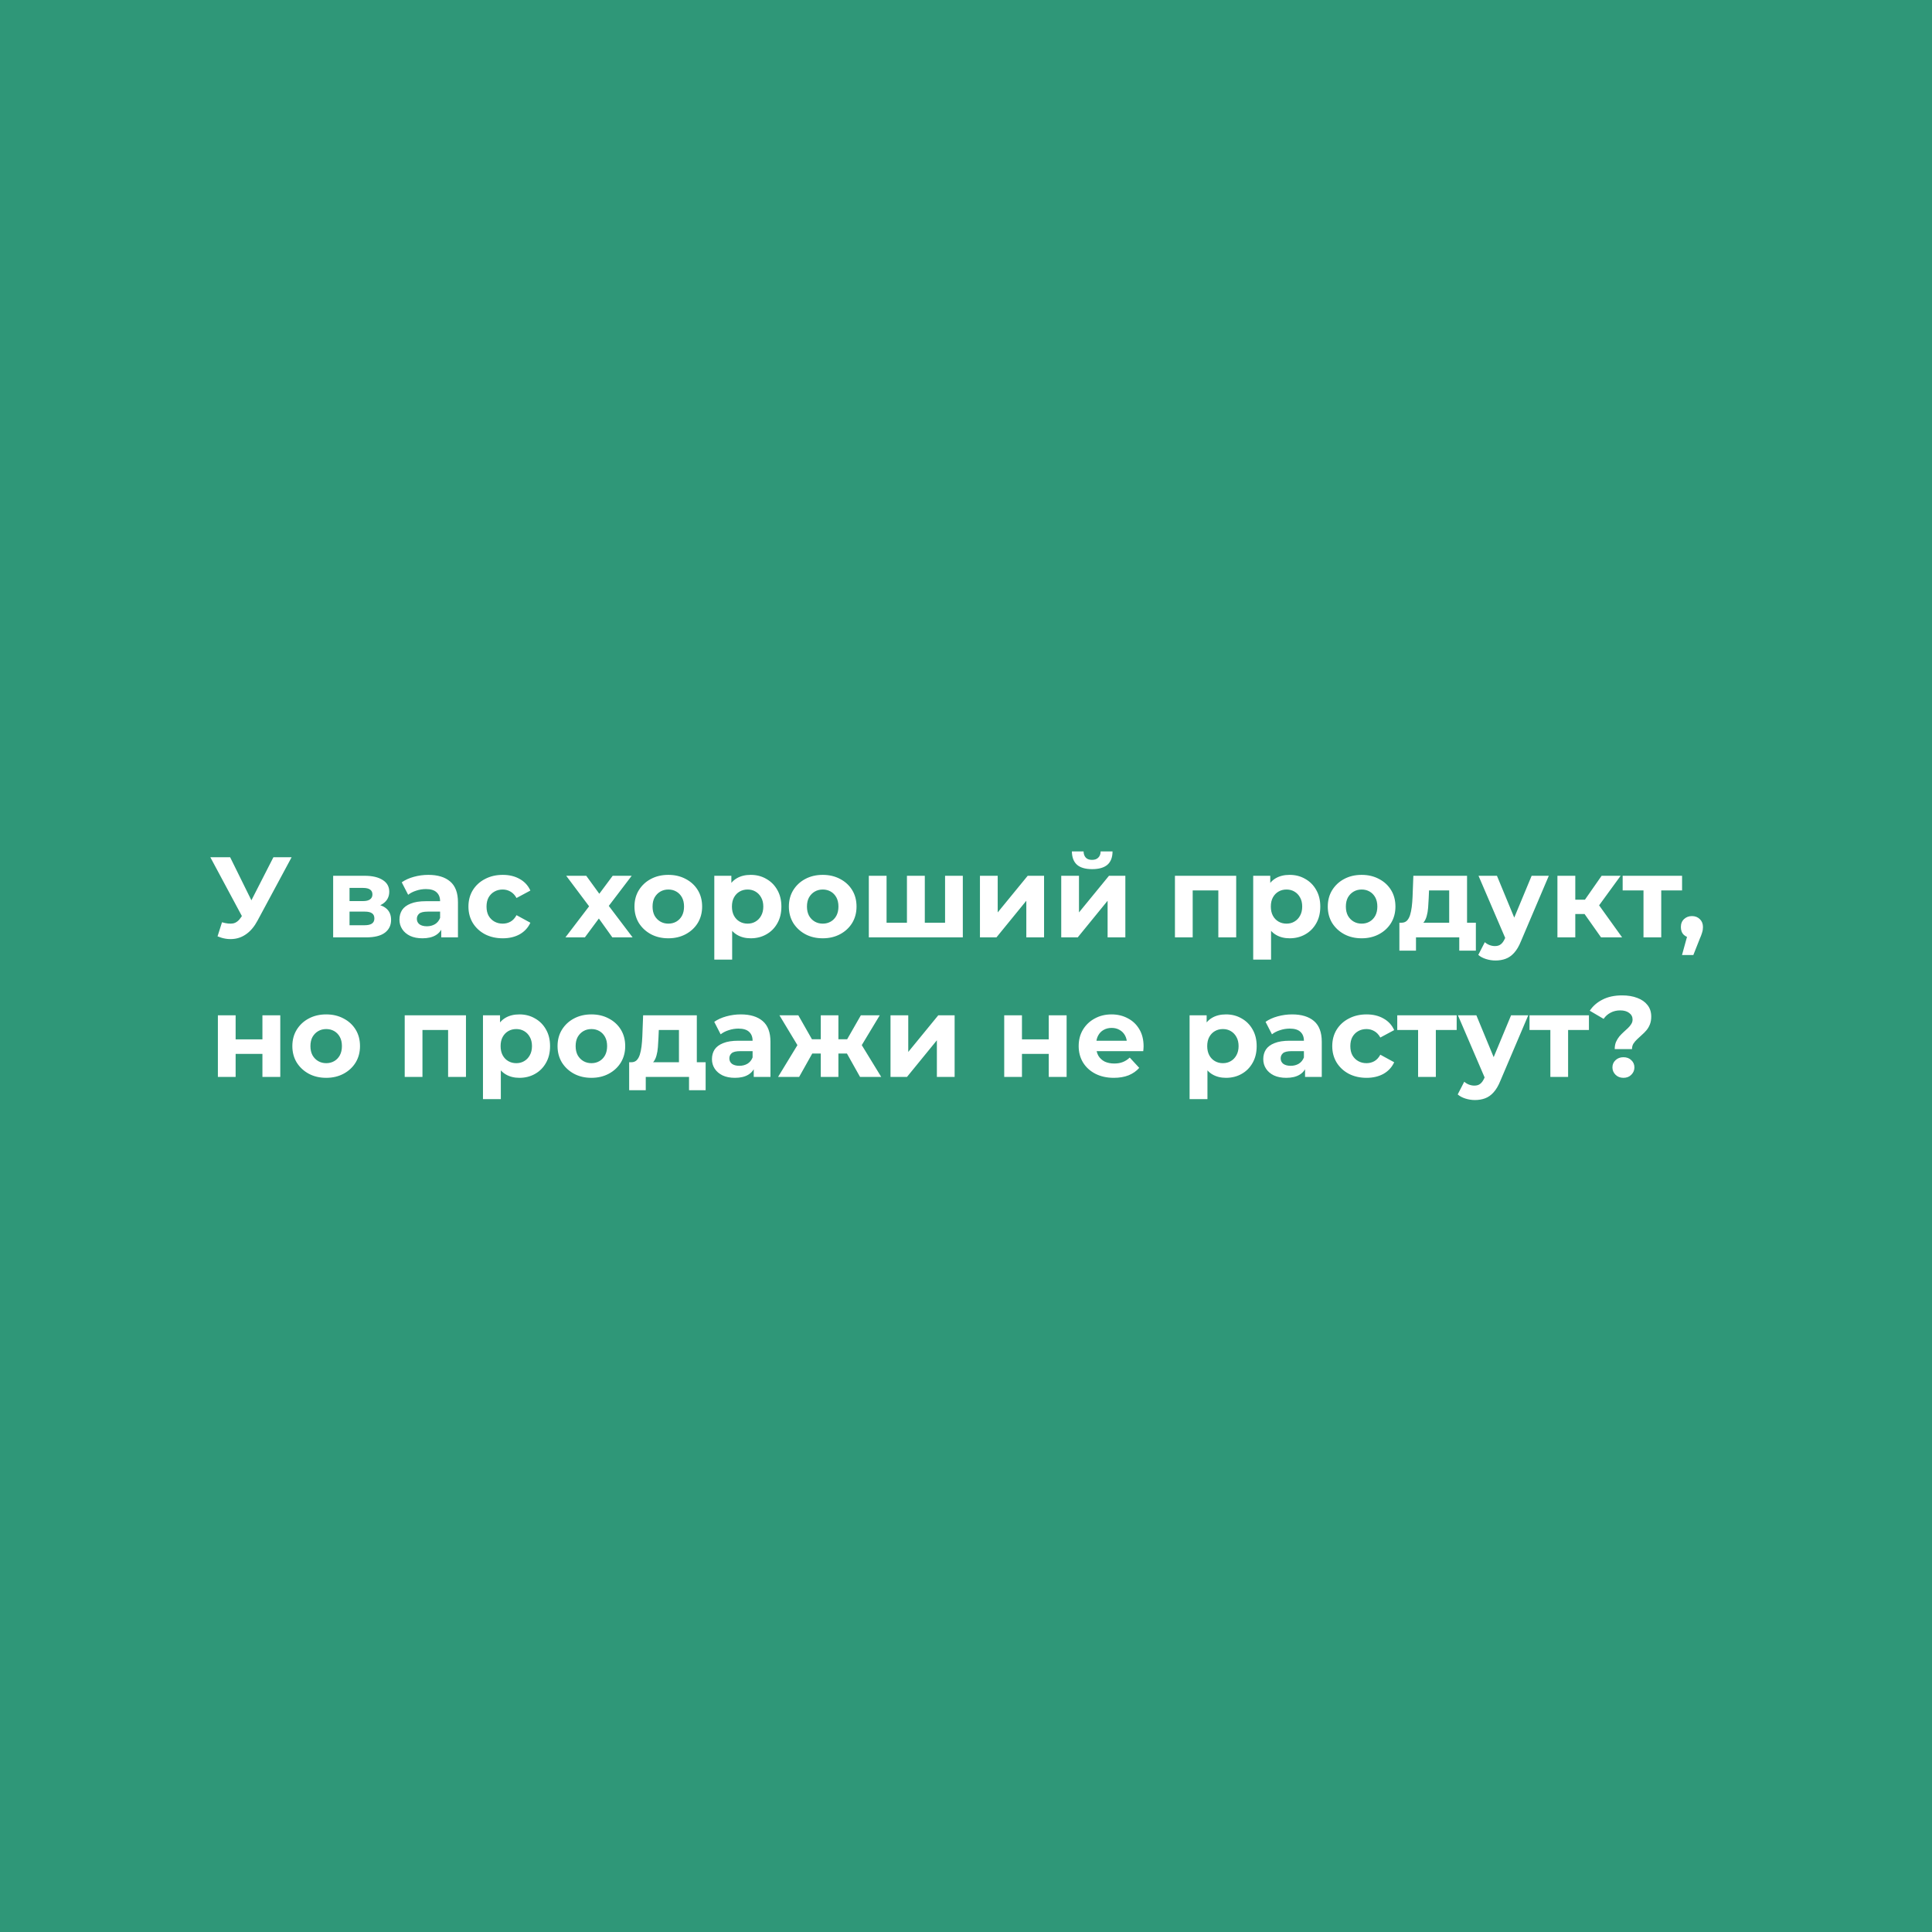 <?xml version="1.0" encoding="UTF-8"?> <svg xmlns="http://www.w3.org/2000/svg" width="1080" height="1080" viewBox="0 0 1080 1080" fill="none"><rect width="1080" height="1080" fill="#2F9778"></rect><path d="M124.104 515.552C126.579 516.277 128.648 516.491 130.312 516.192C132.019 515.851 133.533 514.656 134.856 512.608L137.032 509.344L137.992 508.256L152.84 479.2H163.016L143.944 514.656C142.237 517.856 140.211 520.309 137.864 522.016C135.56 523.723 133.021 524.683 130.248 524.896C127.475 525.152 124.595 524.661 121.608 523.424L124.104 515.552ZM137.8 516.896L117.576 479.2H128.648L143.496 509.28L137.8 516.896ZM186.238 524V489.568H203.838C208.147 489.568 211.518 490.357 213.95 491.936C216.382 493.472 217.597 495.648 217.597 498.464C217.597 501.28 216.446 503.499 214.142 505.12C211.88 506.699 208.872 507.488 205.118 507.488L206.142 505.184C210.323 505.184 213.438 505.952 215.486 507.488C217.576 509.024 218.622 511.264 218.622 514.208C218.622 517.237 217.47 519.627 215.166 521.376C212.862 523.125 209.342 524 204.606 524H186.238ZM195.39 517.216H203.774C205.608 517.216 206.974 516.917 207.87 516.32C208.808 515.68 209.278 514.72 209.278 513.44C209.278 512.117 208.851 511.157 207.998 510.56C207.144 509.92 205.8 509.6 203.966 509.6H195.39V517.216ZM195.39 503.712H202.942C204.691 503.712 205.992 503.392 206.846 502.752C207.742 502.112 208.19 501.195 208.19 500C208.19 498.763 207.742 497.845 206.846 497.248C205.992 496.651 204.691 496.352 202.942 496.352H195.39V503.712ZM246.658 524V517.28L246.018 515.808V503.776C246.018 501.643 245.357 499.979 244.034 498.784C242.754 497.589 240.77 496.992 238.082 496.992C236.247 496.992 234.434 497.291 232.642 497.888C230.893 498.443 229.399 499.211 228.162 500.192L224.578 493.216C226.455 491.893 228.717 490.869 231.362 490.144C234.007 489.419 236.695 489.056 239.426 489.056C244.674 489.056 248.749 490.293 251.65 492.768C254.551 495.243 256.002 499.104 256.002 504.352V524H246.658ZM236.162 524.512C233.474 524.512 231.17 524.064 229.25 523.168C227.33 522.229 225.858 520.971 224.834 519.392C223.81 517.813 223.298 516.043 223.298 514.08C223.298 512.032 223.789 510.24 224.77 508.704C225.794 507.168 227.394 505.973 229.57 505.12C231.746 504.224 234.583 503.776 238.082 503.776H247.234V509.6H239.17C236.823 509.6 235.202 509.984 234.306 510.752C233.453 511.52 233.026 512.48 233.026 513.632C233.026 514.912 233.517 515.936 234.498 516.704C235.522 517.429 236.909 517.792 238.658 517.792C240.322 517.792 241.815 517.408 243.138 516.64C244.461 515.829 245.421 514.656 246.018 513.12L247.554 517.728C246.829 519.947 245.506 521.632 243.586 522.784C241.666 523.936 239.191 524.512 236.162 524.512ZM281.059 524.512C277.347 524.512 274.04 523.765 271.139 522.272C268.238 520.736 265.955 518.624 264.291 515.936C262.67 513.248 261.859 510.197 261.859 506.784C261.859 503.328 262.67 500.277 264.291 497.632C265.955 494.944 268.238 492.853 271.139 491.36C274.04 489.824 277.347 489.056 281.059 489.056C284.686 489.056 287.843 489.824 290.531 491.36C293.219 492.853 295.203 495.008 296.483 497.824L288.739 501.984C287.843 500.363 286.712 499.168 285.347 498.4C284.024 497.632 282.574 497.248 280.995 497.248C279.288 497.248 277.752 497.632 276.387 498.4C275.022 499.168 273.934 500.256 273.123 501.664C272.355 503.072 271.971 504.779 271.971 506.784C271.971 508.789 272.355 510.496 273.123 511.904C273.934 513.312 275.022 514.4 276.387 515.168C277.752 515.936 279.288 516.32 280.995 516.32C282.574 516.32 284.024 515.957 285.347 515.232C286.712 514.464 287.843 513.248 288.739 511.584L296.483 515.808C295.203 518.581 293.219 520.736 290.531 522.272C287.843 523.765 284.686 524.512 281.059 524.512ZM316.067 524L331.491 503.776L331.299 509.28L316.515 489.568H327.715L337.059 502.432L332.835 502.56L342.499 489.568H353.123L338.275 509.088V503.712L353.635 524H342.307L332.515 510.304L336.675 510.88L326.947 524H316.067ZM373.616 524.512C369.946 524.512 366.682 523.744 363.824 522.208C361.008 520.672 358.768 518.581 357.104 515.936C355.482 513.248 354.672 510.197 354.672 506.784C354.672 503.328 355.482 500.277 357.104 497.632C358.768 494.944 361.008 492.853 363.824 491.36C366.682 489.824 369.946 489.056 373.616 489.056C377.242 489.056 380.485 489.824 383.344 491.36C386.202 492.853 388.442 494.923 390.064 497.568C391.685 500.213 392.496 503.285 392.496 506.784C392.496 510.197 391.685 513.248 390.064 515.936C388.442 518.581 386.202 520.672 383.344 522.208C380.485 523.744 377.242 524.512 373.616 524.512ZM373.616 516.32C375.28 516.32 376.773 515.936 378.096 515.168C379.418 514.4 380.464 513.312 381.232 511.904C382 510.453 382.384 508.747 382.384 506.784C382.384 504.779 382 503.072 381.232 501.664C380.464 500.256 379.418 499.168 378.096 498.4C376.773 497.632 375.28 497.248 373.616 497.248C371.952 497.248 370.458 497.632 369.135 498.4C367.813 499.168 366.746 500.256 365.936 501.664C365.168 503.072 364.784 504.779 364.784 506.784C364.784 508.747 365.168 510.453 365.936 511.904C366.746 513.312 367.813 514.4 369.135 515.168C370.458 515.936 371.952 516.32 373.616 516.32ZM419.651 524.512C416.749 524.512 414.211 523.872 412.035 522.592C409.859 521.312 408.152 519.371 406.915 516.768C405.72 514.123 405.123 510.795 405.123 506.784C405.123 502.731 405.699 499.403 406.851 496.8C408.003 494.197 409.667 492.256 411.843 490.976C414.019 489.696 416.621 489.056 419.651 489.056C422.893 489.056 425.795 489.803 428.354 491.296C430.957 492.747 433.005 494.795 434.499 497.44C436.035 500.085 436.803 503.2 436.803 506.784C436.803 510.411 436.035 513.547 434.499 516.192C433.005 518.837 430.957 520.885 428.354 522.336C425.795 523.787 422.893 524.512 419.651 524.512ZM399.299 536.416V489.568H408.835V496.608L408.643 506.848L409.283 517.024V536.416H399.299ZM417.923 516.32C419.587 516.32 421.059 515.936 422.339 515.168C423.661 514.4 424.707 513.312 425.475 511.904C426.285 510.453 426.691 508.747 426.691 506.784C426.691 504.779 426.285 503.072 425.475 501.664C424.707 500.256 423.661 499.168 422.339 498.4C421.059 497.632 419.587 497.248 417.923 497.248C416.259 497.248 414.765 497.632 413.443 498.4C412.12 499.168 411.075 500.256 410.307 501.664C409.539 503.072 409.155 504.779 409.155 506.784C409.155 508.747 409.539 510.453 410.307 511.904C411.075 513.312 412.12 514.4 413.443 515.168C414.765 515.936 416.259 516.32 417.923 516.32ZM459.928 524.512C456.259 524.512 452.995 523.744 450.136 522.208C447.32 520.672 445.08 518.581 443.416 515.936C441.795 513.248 440.984 510.197 440.984 506.784C440.984 503.328 441.795 500.277 443.416 497.632C445.08 494.944 447.32 492.853 450.136 491.36C452.995 489.824 456.259 489.056 459.928 489.056C463.555 489.056 466.797 489.824 469.656 491.36C472.515 492.853 474.755 494.923 476.376 497.568C477.997 500.213 478.808 503.285 478.808 506.784C478.808 510.197 477.997 513.248 476.376 515.936C474.755 518.581 472.515 520.672 469.656 522.208C466.797 523.744 463.555 524.512 459.928 524.512ZM459.928 516.32C461.592 516.32 463.085 515.936 464.408 515.168C465.731 514.4 466.776 513.312 467.544 511.904C468.312 510.453 468.696 508.747 468.696 506.784C468.696 504.779 468.312 503.072 467.544 501.664C466.776 500.256 465.731 499.168 464.408 498.4C463.085 497.632 461.592 497.248 459.928 497.248C458.264 497.248 456.771 497.632 455.448 498.4C454.125 499.168 453.059 500.256 452.248 501.664C451.48 503.072 451.096 504.779 451.096 506.784C451.096 508.747 451.48 510.453 452.248 511.904C453.059 513.312 454.125 514.4 455.448 515.168C456.771 515.936 458.264 516.32 459.928 516.32ZM509.163 515.808L506.987 518.112V489.568H516.971V518.112L514.667 515.808H530.539L528.299 518.112V489.568H538.219V524H485.675V489.568H495.595V518.112L493.355 515.808H509.163ZM547.8 524V489.568H557.72V510.048L574.488 489.568H583.64V524H573.72V503.52L557.016 524H547.8ZM593.238 524V489.568H603.158V510.048L619.926 489.568H629.078V524H619.158V503.52L602.454 524H593.238ZM610.518 485.856C606.763 485.856 603.947 485.045 602.07 483.424C600.192 481.76 599.232 479.264 599.19 475.936H605.718C605.76 477.387 606.166 478.539 606.934 479.392C607.702 480.245 608.875 480.672 610.454 480.672C611.99 480.672 613.163 480.245 613.974 479.392C614.827 478.539 615.254 477.387 615.254 475.936H621.91C621.91 479.264 620.95 481.76 619.03 483.424C617.11 485.045 614.272 485.856 610.518 485.856ZM656.8 524V489.568H691.04V524H681.056V495.52L683.296 497.76H664.48L666.72 495.52V524H656.8ZM720.901 524.512C717.999 524.512 715.461 523.872 713.285 522.592C711.109 521.312 709.402 519.371 708.165 516.768C706.97 514.123 706.373 510.795 706.373 506.784C706.373 502.731 706.949 499.403 708.101 496.8C709.253 494.197 710.917 492.256 713.093 490.976C715.269 489.696 717.871 489.056 720.901 489.056C724.143 489.056 727.045 489.803 729.604 491.296C732.207 492.747 734.255 494.795 735.749 497.44C737.285 500.085 738.053 503.2 738.053 506.784C738.053 510.411 737.285 513.547 735.749 516.192C734.255 518.837 732.207 520.885 729.604 522.336C727.045 523.787 724.143 524.512 720.901 524.512ZM700.549 536.416V489.568H710.085V496.608L709.893 506.848L710.533 517.024V536.416H700.549ZM719.173 516.32C720.837 516.32 722.309 515.936 723.589 515.168C724.911 514.4 725.957 513.312 726.725 511.904C727.535 510.453 727.941 508.747 727.941 506.784C727.941 504.779 727.535 503.072 726.725 501.664C725.957 500.256 724.911 499.168 723.589 498.4C722.309 497.632 720.837 497.248 719.173 497.248C717.509 497.248 716.015 497.632 714.693 498.4C713.37 499.168 712.325 500.256 711.557 501.664C710.789 503.072 710.405 504.779 710.405 506.784C710.405 508.747 710.789 510.453 711.557 511.904C712.325 513.312 713.37 514.4 714.693 515.168C716.015 515.936 717.509 516.32 719.173 516.32ZM761.178 524.512C757.509 524.512 754.245 523.744 751.386 522.208C748.57 520.672 746.33 518.581 744.666 515.936C743.045 513.248 742.234 510.197 742.234 506.784C742.234 503.328 743.045 500.277 744.666 497.632C746.33 494.944 748.57 492.853 751.386 491.36C754.245 489.824 757.509 489.056 761.178 489.056C764.805 489.056 768.047 489.824 770.906 491.36C773.765 492.853 776.005 494.923 777.626 497.568C779.247 500.213 780.058 503.285 780.058 506.784C780.058 510.197 779.247 513.248 777.626 515.936C776.005 518.581 773.765 520.672 770.906 522.208C768.047 523.744 764.805 524.512 761.178 524.512ZM761.178 516.32C762.842 516.32 764.335 515.936 765.658 515.168C766.981 514.4 768.026 513.312 768.794 511.904C769.562 510.453 769.946 508.747 769.946 506.784C769.946 504.779 769.562 503.072 768.794 501.664C768.026 500.256 766.981 499.168 765.658 498.4C764.335 497.632 762.842 497.248 761.178 497.248C759.514 497.248 758.021 497.632 756.698 498.4C755.375 499.168 754.309 500.256 753.498 501.664C752.73 503.072 752.346 504.779 752.346 506.784C752.346 508.747 752.73 510.453 753.498 511.904C754.309 513.312 755.375 514.4 756.698 515.168C758.021 515.936 759.514 516.32 761.178 516.32ZM810.105 519.52V497.76H798.841L798.649 502.176C798.564 504.011 798.457 505.76 798.329 507.424C798.201 509.088 797.945 510.603 797.561 511.968C797.22 513.291 796.708 514.421 796.025 515.36C795.342 516.256 794.425 516.875 793.273 517.216L783.417 515.808C784.654 515.808 785.657 515.445 786.425 514.72C787.193 513.952 787.79 512.907 788.217 511.584C788.644 510.219 788.964 508.683 789.177 506.976C789.39 505.227 789.54 503.392 789.625 501.472L790.073 489.568H820.089V519.52H810.105ZM782.265 531.424V515.808H825.017V531.424H815.737V524H791.545V531.424H782.265ZM835.972 536.928C834.18 536.928 832.409 536.651 830.66 536.096C828.911 535.541 827.481 534.773 826.372 533.792L830.02 526.688C830.788 527.371 831.663 527.904 832.644 528.288C833.668 528.672 834.671 528.864 835.652 528.864C837.06 528.864 838.169 528.523 838.98 527.84C839.833 527.2 840.601 526.112 841.284 524.576L843.076 520.352L843.844 519.264L856.196 489.568H865.796L850.244 526.112C849.135 528.885 847.855 531.061 846.404 532.64C844.996 534.219 843.417 535.328 841.668 535.968C839.961 536.608 838.063 536.928 835.972 536.928ZM841.86 525.344L826.5 489.568H836.804L848.708 518.368L841.86 525.344ZM894.997 524L883.477 507.68L891.605 502.88L906.773 524H894.997ZM870.613 524V489.568H880.597V524H870.613ZM877.653 510.944V502.944H889.685V510.944H877.653ZM892.565 507.936L883.221 506.912L895.317 489.568H905.941L892.565 507.936ZM918.723 524V495.456L920.963 497.76H907.075V489.568H940.291V497.76H926.403L928.643 495.456V524H918.723ZM940.255 533.856L944.479 518.496L945.887 524.256C944.052 524.256 942.538 523.723 941.343 522.656C940.191 521.589 939.615 520.117 939.615 518.24C939.615 516.363 940.212 514.869 941.407 513.76C942.602 512.651 944.074 512.096 945.823 512.096C947.615 512.096 949.087 512.672 950.239 513.824C951.391 514.933 951.967 516.405 951.967 518.24C951.967 518.795 951.924 519.349 951.839 519.904C951.754 520.416 951.583 521.056 951.327 521.824C951.114 522.549 950.751 523.488 950.239 524.64L946.591 533.856H940.255ZM121.8 602V567.568H131.72V581.008H146.696V567.568H156.68V602H146.696V589.136H131.72V602H121.8ZM182.366 602.512C178.696 602.512 175.432 601.744 172.574 600.208C169.758 598.672 167.518 596.581 165.854 593.936C164.232 591.248 163.422 588.197 163.422 584.784C163.422 581.328 164.232 578.277 165.854 575.632C167.518 572.944 169.758 570.853 172.574 569.36C175.432 567.824 178.696 567.056 182.366 567.056C185.992 567.056 189.235 567.824 192.094 569.36C194.952 570.853 197.192 572.923 198.814 575.568C200.435 578.213 201.246 581.285 201.246 584.784C201.246 588.197 200.435 591.248 198.814 593.936C197.192 596.581 194.952 598.672 192.094 600.208C189.235 601.744 185.992 602.512 182.366 602.512ZM182.366 594.32C184.03 594.32 185.523 593.936 186.846 593.168C188.168 592.4 189.214 591.312 189.982 589.904C190.75 588.453 191.134 586.747 191.134 584.784C191.134 582.779 190.75 581.072 189.982 579.664C189.214 578.256 188.168 577.168 186.846 576.4C185.523 575.632 184.03 575.248 182.366 575.248C180.702 575.248 179.208 575.632 177.885 576.4C176.563 577.168 175.496 578.256 174.686 579.664C173.918 581.072 173.534 582.779 173.534 584.784C173.534 586.747 173.918 588.453 174.686 589.904C175.496 591.312 176.563 592.4 177.885 593.168C179.208 593.936 180.702 594.32 182.366 594.32ZM226.238 602V567.568H260.478V602H250.494V573.52L252.734 575.76H233.918L236.158 573.52V602H226.238ZM290.338 602.512C287.437 602.512 284.898 601.872 282.722 600.592C280.546 599.312 278.839 597.371 277.602 594.768C276.407 592.123 275.81 588.795 275.81 584.784C275.81 580.731 276.386 577.403 277.538 574.8C278.69 572.197 280.354 570.256 282.53 568.976C284.706 567.696 287.309 567.056 290.338 567.056C293.581 567.056 296.482 567.803 299.042 569.296C301.645 570.747 303.693 572.795 305.186 575.44C306.722 578.085 307.49 581.2 307.49 584.784C307.49 588.411 306.722 591.547 305.186 594.192C303.693 596.837 301.645 598.885 299.042 600.336C296.482 601.787 293.581 602.512 290.338 602.512ZM269.986 614.416V567.568H279.522V574.608L279.33 584.848L279.97 595.024V614.416H269.986ZM288.61 594.32C290.274 594.32 291.746 593.936 293.026 593.168C294.349 592.4 295.394 591.312 296.162 589.904C296.973 588.453 297.378 586.747 297.378 584.784C297.378 582.779 296.973 581.072 296.162 579.664C295.394 578.256 294.349 577.168 293.026 576.4C291.746 575.632 290.274 575.248 288.61 575.248C286.946 575.248 285.453 575.632 284.13 576.4C282.807 577.168 281.762 578.256 280.994 579.664C280.226 581.072 279.842 582.779 279.842 584.784C279.842 586.747 280.226 588.453 280.994 589.904C281.762 591.312 282.807 592.4 284.13 593.168C285.453 593.936 286.946 594.32 288.61 594.32ZM330.616 602.512C326.946 602.512 323.682 601.744 320.824 600.208C318.008 598.672 315.768 596.581 314.104 593.936C312.482 591.248 311.672 588.197 311.672 584.784C311.672 581.328 312.482 578.277 314.104 575.632C315.768 572.944 318.008 570.853 320.824 569.36C323.682 567.824 326.946 567.056 330.616 567.056C334.242 567.056 337.485 567.824 340.344 569.36C343.202 570.853 345.442 572.923 347.064 575.568C348.685 578.213 349.496 581.285 349.496 584.784C349.496 588.197 348.685 591.248 347.064 593.936C345.442 596.581 343.202 598.672 340.344 600.208C337.485 601.744 334.242 602.512 330.616 602.512ZM330.616 594.32C332.28 594.32 333.773 593.936 335.096 593.168C336.418 592.4 337.464 591.312 338.232 589.904C339 588.453 339.384 586.747 339.384 584.784C339.384 582.779 339 581.072 338.232 579.664C337.464 578.256 336.418 577.168 335.096 576.4C333.773 575.632 332.28 575.248 330.616 575.248C328.952 575.248 327.458 575.632 326.135 576.4C324.813 577.168 323.746 578.256 322.936 579.664C322.168 581.072 321.784 582.779 321.784 584.784C321.784 586.747 322.168 588.453 322.936 589.904C323.746 591.312 324.813 592.4 326.135 593.168C327.458 593.936 328.952 594.32 330.616 594.32ZM379.543 597.52V575.76H368.279L368.087 580.176C368.001 582.011 367.895 583.76 367.767 585.424C367.639 587.088 367.383 588.603 366.999 589.968C366.657 591.291 366.145 592.421 365.463 593.36C364.78 594.256 363.863 594.875 362.711 595.216L352.855 593.808C354.092 593.808 355.095 593.445 355.863 592.72C356.631 591.952 357.228 590.907 357.655 589.584C358.081 588.219 358.401 586.683 358.615 584.976C358.828 583.227 358.977 581.392 359.062 579.472L359.51 567.568H389.527V597.52H379.543ZM351.703 609.424V593.808H394.455V609.424H385.175V602H360.983V609.424H351.703ZM421.346 602V595.28L420.706 593.808V581.776C420.706 579.643 420.044 577.979 418.722 576.784C417.442 575.589 415.458 574.992 412.77 574.992C410.935 574.992 409.122 575.291 407.33 575.888C405.58 576.443 404.087 577.211 402.85 578.192L399.266 571.216C401.143 569.893 403.404 568.869 406.05 568.144C408.695 567.419 411.383 567.056 414.114 567.056C419.362 567.056 423.436 568.293 426.338 570.768C429.239 573.243 430.69 577.104 430.69 582.352V602H421.346ZM410.85 602.512C408.162 602.512 405.858 602.064 403.938 601.168C402.018 600.229 400.546 598.971 399.522 597.392C398.498 595.813 397.986 594.043 397.986 592.08C397.986 590.032 398.476 588.24 399.458 586.704C400.482 585.168 402.082 583.973 404.258 583.12C406.434 582.224 409.271 581.776 412.77 581.776H421.922V587.6H413.858C411.511 587.6 409.89 587.984 408.994 588.752C408.14 589.52 407.714 590.48 407.714 591.632C407.714 592.912 408.204 593.936 409.186 594.704C410.21 595.429 411.596 595.792 413.346 595.792C415.01 595.792 416.503 595.408 417.826 594.64C419.148 593.829 420.108 592.656 420.706 591.12L422.242 595.728C421.516 597.947 420.194 599.632 418.274 600.784C416.354 601.936 413.879 602.512 410.85 602.512ZM480.771 602L471.619 585.68L479.683 580.88L492.611 602H480.771ZM465.731 588.944V580.944H477.699V588.944H465.731ZM480.707 585.936L471.299 584.912L481.219 567.568H491.779L480.707 585.936ZM446.723 602H434.947L447.811 580.88L455.875 585.68L446.723 602ZM468.675 602H458.819V567.568H468.675V602ZM461.763 588.944H449.859V580.944H461.763V588.944ZM446.787 585.936L435.715 567.568H446.275L456.131 584.912L446.787 585.936ZM497.8 602V567.568H507.72V588.048L524.488 567.568H533.64V602H523.72V581.52L507.016 602H497.8ZM561.363 602V567.568H571.283V581.008H586.259V567.568H596.243V602H586.259V589.136H571.283V602H561.363ZM622.632 602.512C618.707 602.512 615.251 601.744 612.264 600.208C609.32 598.672 607.037 596.581 605.416 593.936C603.795 591.248 602.984 588.197 602.984 584.784C602.984 581.328 603.773 578.277 605.352 575.632C606.973 572.944 609.171 570.853 611.944 569.36C614.717 567.824 617.853 567.056 621.352 567.056C624.723 567.056 627.752 567.781 630.44 569.232C633.171 570.64 635.325 572.688 636.904 575.376C638.483 578.021 639.272 581.2 639.272 584.912C639.272 585.296 639.251 585.744 639.208 586.256C639.165 586.725 639.123 587.173 639.08 587.6H611.112V581.776H633.832L629.992 583.504C629.992 581.712 629.629 580.155 628.904 578.832C628.179 577.509 627.176 576.485 625.896 575.76C624.616 574.992 623.123 574.608 621.416 574.608C619.709 574.608 618.195 574.992 616.872 575.76C615.592 576.485 614.589 577.531 613.864 578.896C613.139 580.219 612.776 581.797 612.776 583.632V585.168C612.776 587.045 613.181 588.709 613.992 590.16C614.845 591.568 616.019 592.656 617.512 593.424C619.048 594.149 620.84 594.512 622.888 594.512C624.723 594.512 626.323 594.235 627.688 593.68C629.096 593.125 630.376 592.293 631.528 591.184L636.84 596.944C635.261 598.736 633.277 600.123 630.888 601.104C628.499 602.043 625.747 602.512 622.632 602.512ZM685.338 602.512C682.437 602.512 679.898 601.872 677.722 600.592C675.546 599.312 673.839 597.371 672.602 594.768C671.407 592.123 670.81 588.795 670.81 584.784C670.81 580.731 671.386 577.403 672.538 574.8C673.69 572.197 675.354 570.256 677.53 568.976C679.706 567.696 682.309 567.056 685.338 567.056C688.581 567.056 691.482 567.803 694.042 569.296C696.645 570.747 698.693 572.795 700.186 575.44C701.722 578.085 702.49 581.2 702.49 584.784C702.49 588.411 701.722 591.547 700.186 594.192C698.693 596.837 696.645 598.885 694.042 600.336C691.482 601.787 688.581 602.512 685.338 602.512ZM664.986 614.416V567.568H674.522V574.608L674.33 584.848L674.97 595.024V614.416H664.986ZM683.61 594.32C685.274 594.32 686.746 593.936 688.026 593.168C689.349 592.4 690.394 591.312 691.162 589.904C691.973 588.453 692.378 586.747 692.378 584.784C692.378 582.779 691.973 581.072 691.162 579.664C690.394 578.256 689.349 577.168 688.026 576.4C686.746 575.632 685.274 575.248 683.61 575.248C681.946 575.248 680.453 575.632 679.13 576.4C677.807 577.168 676.762 578.256 675.994 579.664C675.226 581.072 674.842 582.779 674.842 584.784C674.842 586.747 675.226 588.453 675.994 589.904C676.762 591.312 677.807 592.4 679.13 593.168C680.453 593.936 681.946 594.32 683.61 594.32ZM729.533 602V595.28L728.893 593.808V581.776C728.893 579.643 728.232 577.979 726.909 576.784C725.629 575.589 723.645 574.992 720.957 574.992C719.122 574.992 717.309 575.291 715.517 575.888C713.768 576.443 712.274 577.211 711.037 578.192L707.453 571.216C709.33 569.893 711.592 568.869 714.237 568.144C716.882 567.419 719.57 567.056 722.301 567.056C727.549 567.056 731.624 568.293 734.525 570.768C737.426 573.243 738.877 577.104 738.877 582.352V602H729.533ZM719.037 602.512C716.349 602.512 714.045 602.064 712.125 601.168C710.205 600.229 708.733 598.971 707.709 597.392C706.685 595.813 706.173 594.043 706.173 592.08C706.173 590.032 706.664 588.24 707.645 586.704C708.669 585.168 710.269 583.973 712.445 583.12C714.621 582.224 717.458 581.776 720.957 581.776H730.109V587.6H722.045C719.698 587.6 718.077 587.984 717.181 588.752C716.328 589.52 715.901 590.48 715.901 591.632C715.901 592.912 716.392 593.936 717.373 594.704C718.397 595.429 719.784 595.792 721.533 595.792C723.197 595.792 724.69 595.408 726.013 594.64C727.336 593.829 728.296 592.656 728.893 591.12L730.429 595.728C729.704 597.947 728.381 599.632 726.461 600.784C724.541 601.936 722.066 602.512 719.037 602.512ZM763.934 602.512C760.222 602.512 756.915 601.765 754.014 600.272C751.113 598.736 748.83 596.624 747.166 593.936C745.545 591.248 744.734 588.197 744.734 584.784C744.734 581.328 745.545 578.277 747.166 575.632C748.83 572.944 751.113 570.853 754.014 569.36C756.915 567.824 760.222 567.056 763.934 567.056C767.561 567.056 770.718 567.824 773.406 569.36C776.094 570.853 778.078 573.008 779.358 575.824L771.614 579.984C770.718 578.363 769.587 577.168 768.222 576.4C766.899 575.632 765.449 575.248 763.87 575.248C762.163 575.248 760.627 575.632 759.262 576.4C757.897 577.168 756.809 578.256 755.998 579.664C755.23 581.072 754.846 582.779 754.846 584.784C754.846 586.789 755.23 588.496 755.998 589.904C756.809 591.312 757.897 592.4 759.262 593.168C760.627 593.936 762.163 594.32 763.87 594.32C765.449 594.32 766.899 593.957 768.222 593.232C769.587 592.464 770.718 591.248 771.614 589.584L779.358 593.808C778.078 596.581 776.094 598.736 773.406 600.272C770.718 601.765 767.561 602.512 763.934 602.512ZM792.723 602V573.456L794.963 575.76H781.075V567.568H814.291V575.76H800.403L802.643 573.456V602H792.723ZM824.472 614.928C822.68 614.928 820.909 614.651 819.16 614.096C817.411 613.541 815.981 612.773 814.872 611.792L818.52 604.688C819.288 605.371 820.163 605.904 821.144 606.288C822.168 606.672 823.171 606.864 824.152 606.864C825.56 606.864 826.669 606.523 827.48 605.84C828.333 605.2 829.101 604.112 829.784 602.576L831.576 598.352L832.344 597.264L844.696 567.568H854.296L838.744 604.112C837.635 606.885 836.355 609.061 834.904 610.64C833.496 612.219 831.917 613.328 830.168 613.968C828.461 614.608 826.563 614.928 824.472 614.928ZM830.36 603.344L815 567.568H825.304L837.208 596.368L830.36 603.344ZM866.66 602V573.456L868.9 575.76H855.012V567.568H888.228V575.76H874.34L876.58 573.456V602H866.66ZM902.638 586.448C902.638 584.955 902.873 583.632 903.342 582.48C903.854 581.328 904.473 580.304 905.198 579.408C905.966 578.512 906.777 577.68 907.63 576.912C908.483 576.144 909.273 575.419 909.998 574.736C910.766 574.011 911.385 573.264 911.854 572.496C912.366 571.728 912.622 570.875 912.622 569.936C912.622 568.4 911.982 567.163 910.702 566.224C909.465 565.285 907.801 564.816 905.71 564.816C903.705 564.816 901.913 565.243 900.334 566.096C898.755 566.907 897.454 568.059 896.43 569.552L888.686 565.008C890.393 562.405 892.761 560.336 895.79 558.8C898.819 557.221 902.489 556.432 906.798 556.432C909.998 556.432 912.814 556.901 915.246 557.84C917.678 558.736 919.577 560.059 920.942 561.808C922.35 563.557 923.054 565.712 923.054 568.272C923.054 569.936 922.798 571.408 922.286 572.688C921.774 573.968 921.113 575.077 920.302 576.016C919.491 576.955 918.617 577.829 917.678 578.64C916.782 579.451 915.929 580.24 915.118 581.008C914.307 581.776 913.625 582.587 913.07 583.44C912.558 584.293 912.302 585.296 912.302 586.448H902.638ZM907.502 602.512C905.71 602.512 904.238 601.936 903.086 600.784C901.934 599.632 901.358 598.267 901.358 596.688C901.358 595.067 901.934 593.723 903.086 592.656C904.238 591.547 905.71 590.992 907.502 590.992C909.337 590.992 910.809 591.547 911.918 592.656C913.07 593.723 913.646 595.067 913.646 596.688C913.646 598.267 913.07 599.632 911.918 600.784C910.809 601.936 909.337 602.512 907.502 602.512Z" fill="white"></path></svg> 